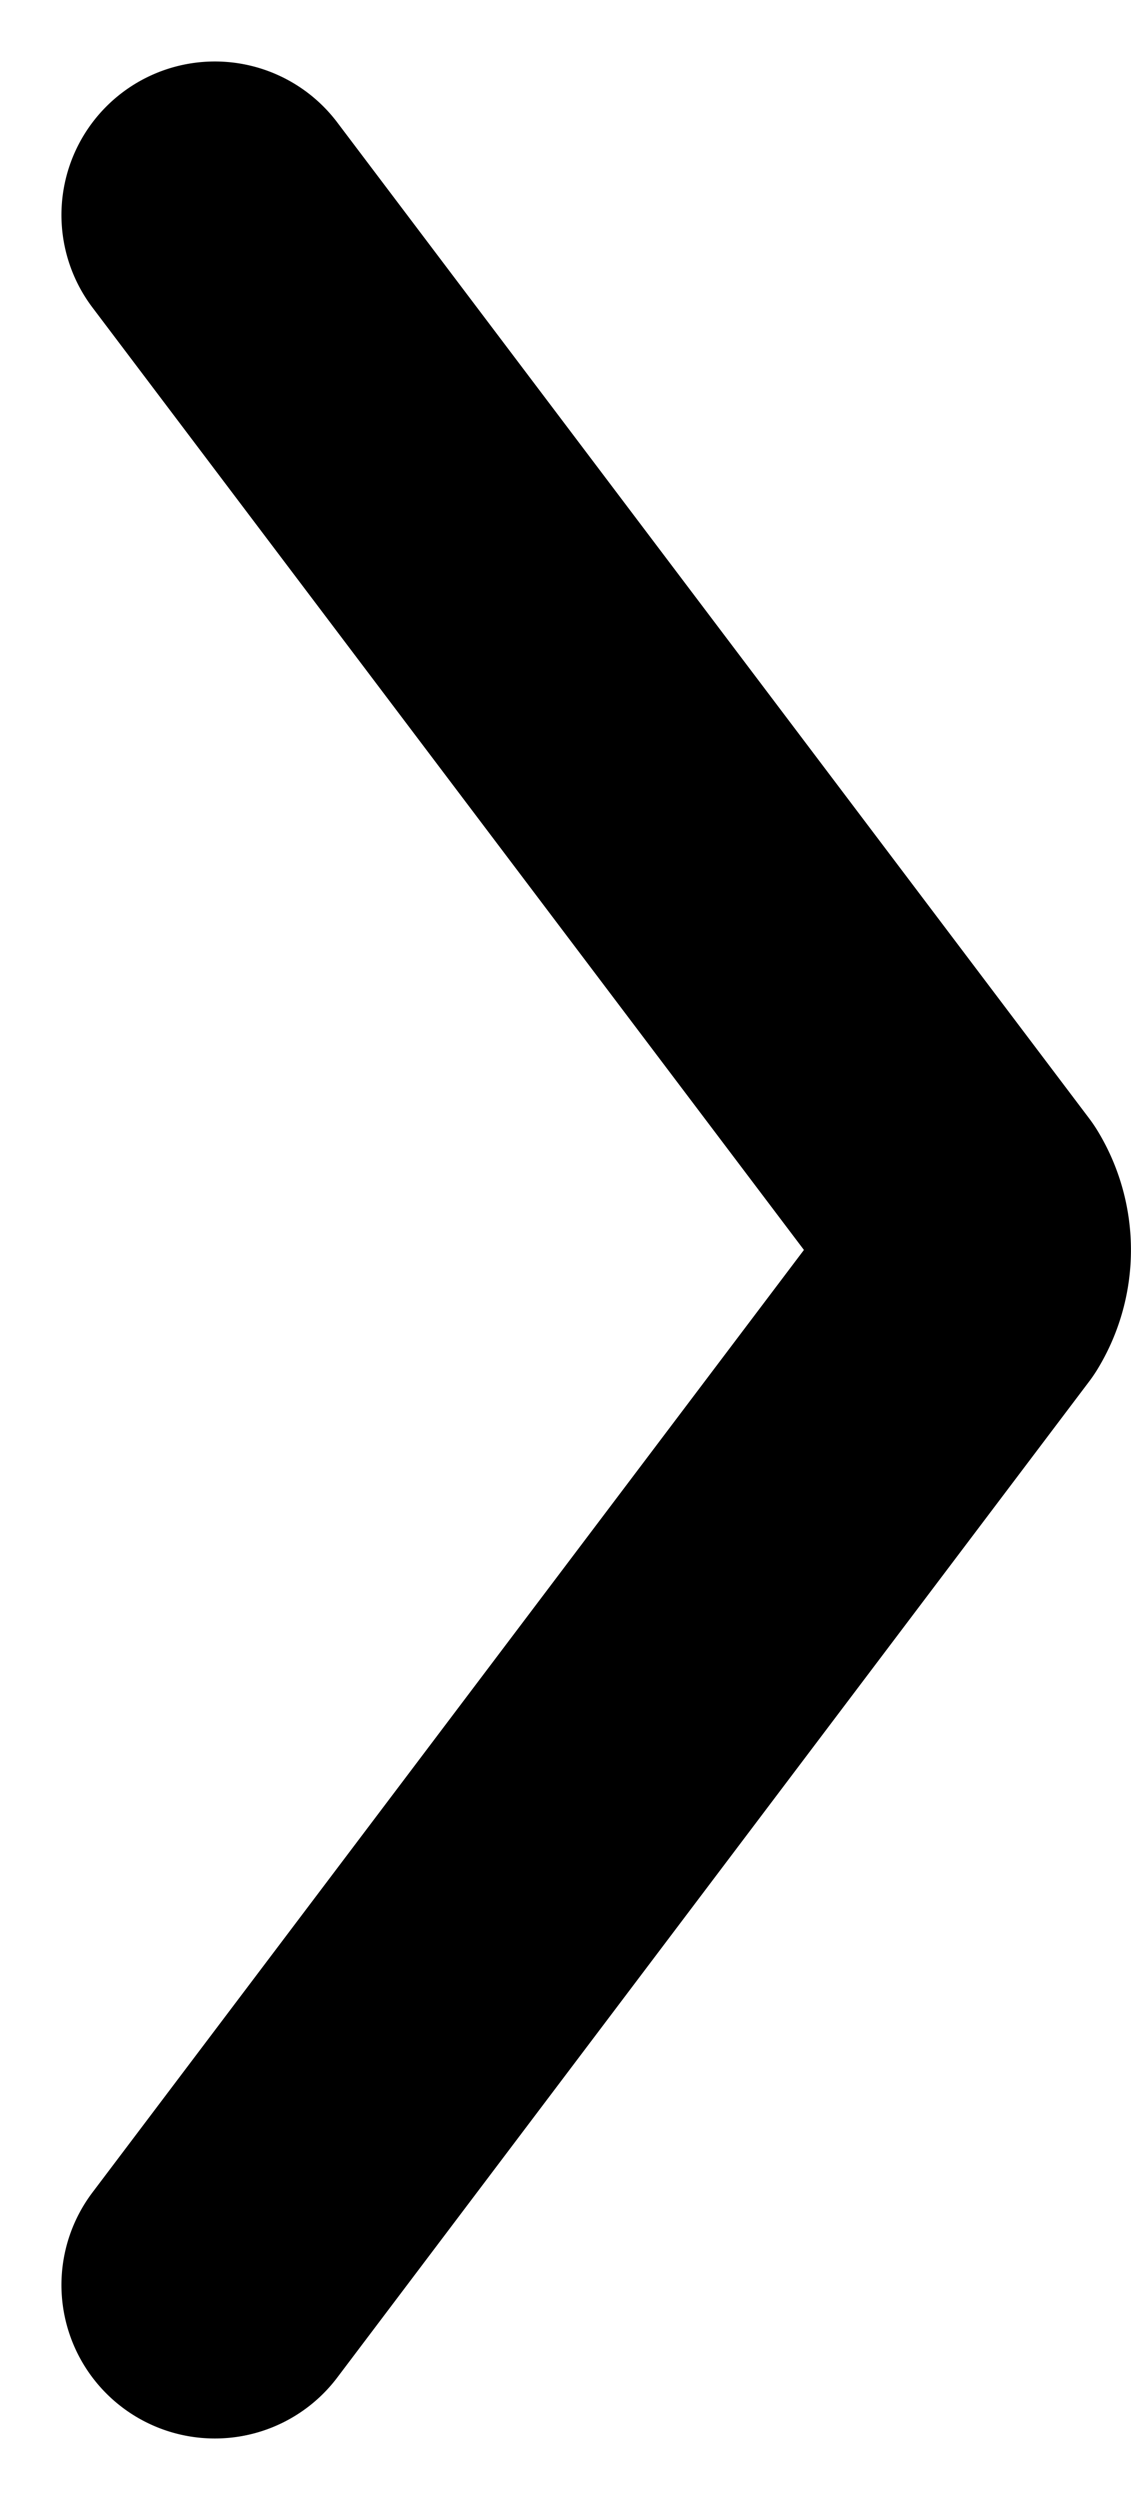 <svg xmlns="http://www.w3.org/2000/svg" width="14.744" height="32.573" viewBox="0 0 14.744 32.573">
  <path id="パス_17" data-name="パス 17" d="M16.5,37.78l9.8-12.975a.987.987,0,0,0,0-1.021L16.5,10.81" transform="translate(-13.699 -8.009)" fill="none" stroke="#000" stroke-linecap="round" stroke-linejoin="round" stroke-width="4"/>
</svg>
